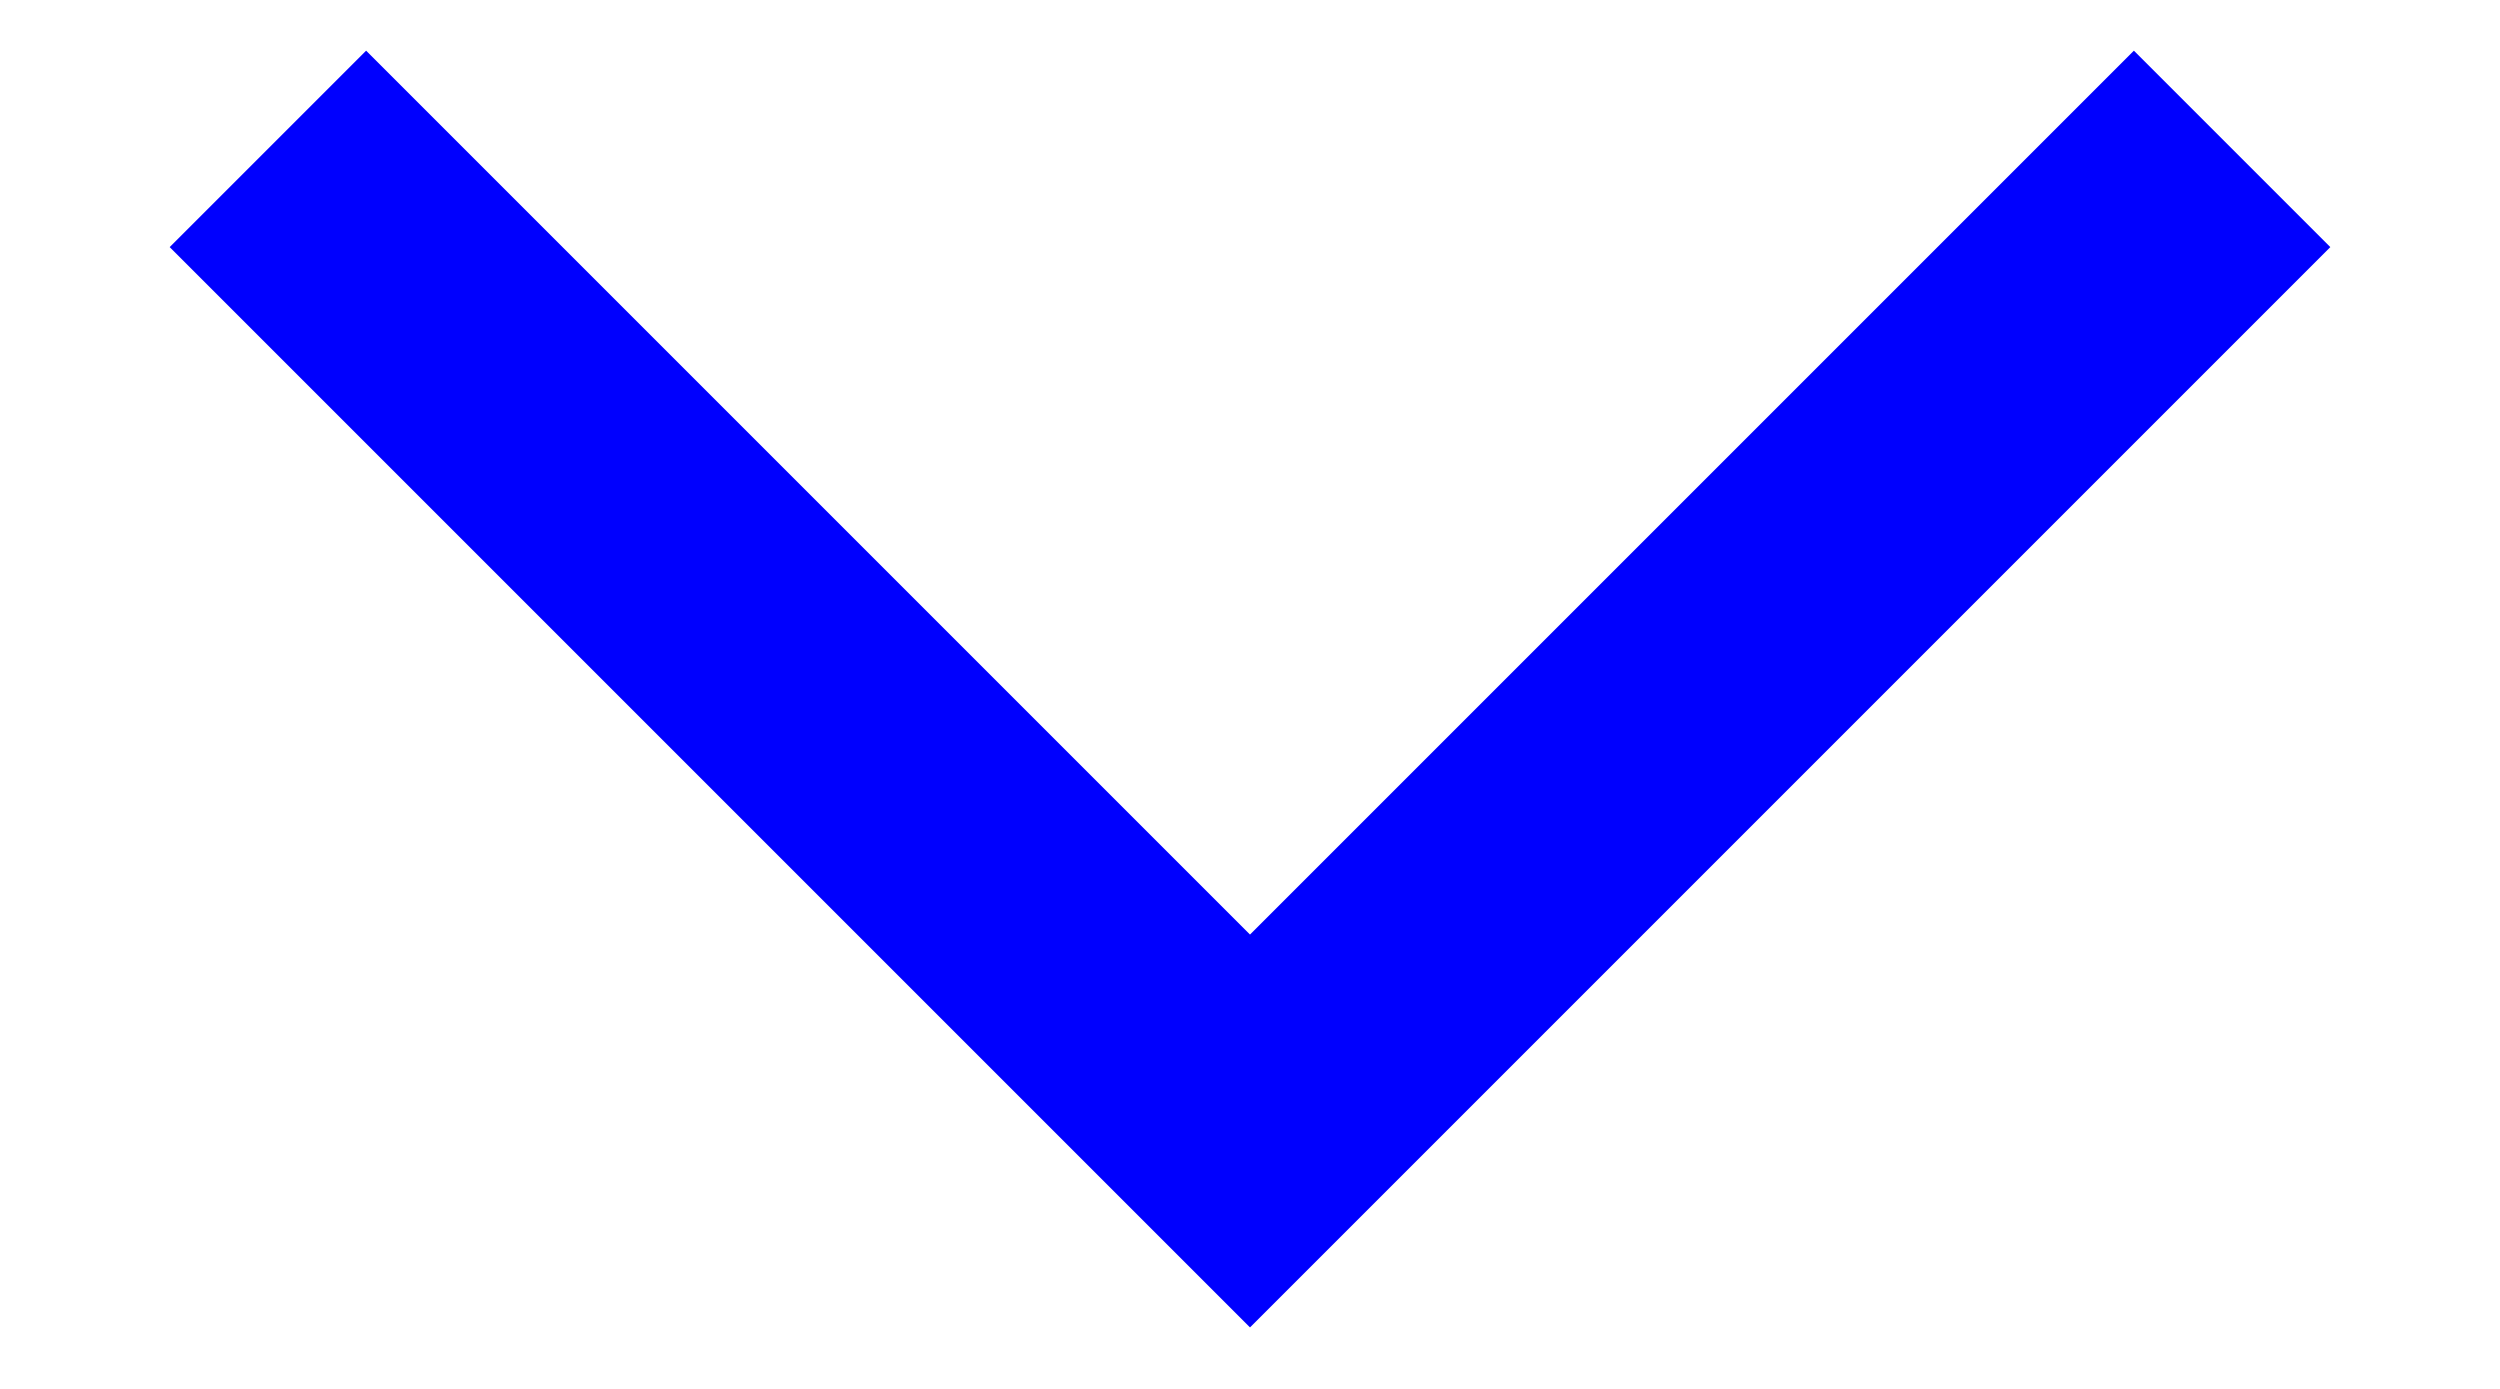 <svg width="9px" height="5px" viewBox="0 0 9 5" version="1.1" xmlns="http://www.w3.org/2000/svg" xmlns:xlink="http://www.w3.org/1999/xlink">
    <g id="Page-1" stroke="none" stroke-width="1" fill="none" fill-rule="evenodd">
        <g id="Navigation_Desktop_DropDown" transform="translate(-830, -74)" stroke="#0000fe">
            <g id="Navigation" transform="translate(137, 25)">
                <polyline id="Path-Copy-3" transform="translate(697.5, 49.536) rotate(-225) translate(-697.5, -49.536) " points="695 47.036 700 47.036 700 52.036"></polyline>
            </g>
        </g>
    </g>
</svg>
